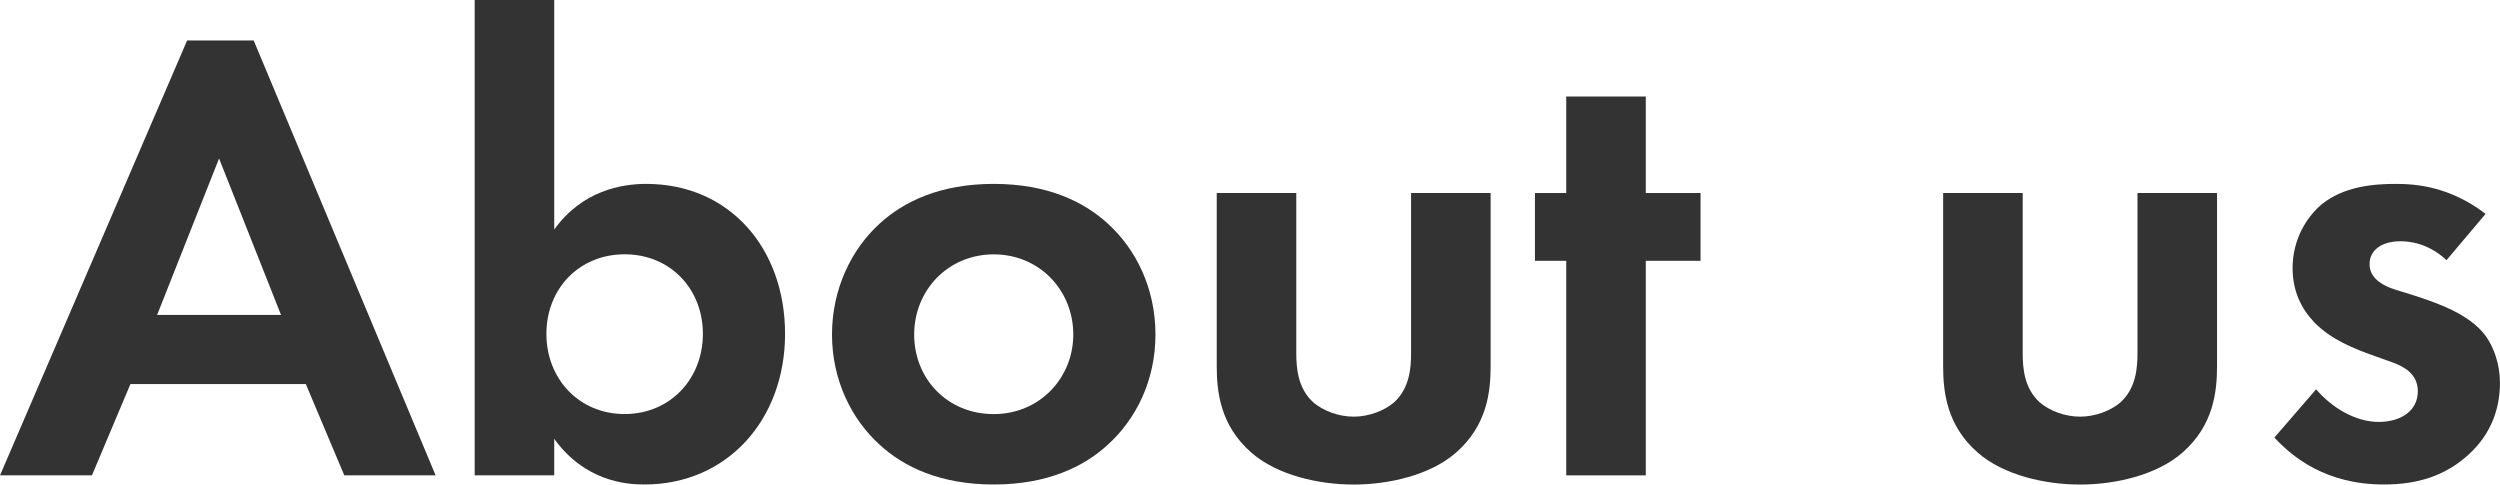 <?xml version="1.0" encoding="UTF-8"?>
<svg id="_レイヤー_2" data-name="レイヤー 2" xmlns="http://www.w3.org/2000/svg" viewBox="0 0 437.77 84.84">
  <defs>
    <style>
      .cls-1 {
        fill: #333;
        stroke-width: 0px;
      }
    </style>
  </defs>
  <g id="_レイヤー_0_画像" data-name="レイヤー 0 画像">
    <g>
      <path class="cls-1" d="M53.55,67.25h-30.71l-6.74,15.99H0L32.77,7.08h11.65l31.86,76.16h-15.99l-6.74-15.99ZM49.21,55.15l-10.85-27.4-10.85,27.4h21.69Z"/>
      <path class="cls-1" d="M97.05,40.19c4.91-6.85,11.88-7.99,16.1-7.99,14.62,0,24.32,11.3,24.32,26.26s-10.05,26.38-24.66,26.38c-3.2,0-10.39-.57-15.76-7.99v6.39h-13.93V0h13.93v40.19ZM95.68,58.46c0,7.88,5.71,14.04,13.7,14.04s13.7-6.17,13.7-14.04-5.71-13.93-13.7-13.93-13.7,6.05-13.7,13.93Z"/>
      <path class="cls-1" d="M193.99,39.16c4.91,4.45,8.34,11.3,8.34,19.41s-3.43,14.84-8.34,19.3c-4.22,3.88-10.62,6.97-19.98,6.97s-15.76-3.08-19.98-6.97c-4.91-4.45-8.34-11.3-8.34-19.3s3.43-14.96,8.34-19.41c4.22-3.88,10.62-6.96,19.98-6.96s15.76,3.08,19.98,6.96ZM187.94,58.58c0-7.76-5.94-14.04-13.93-14.04s-13.93,6.28-13.93,14.04,5.82,13.93,13.93,13.93,13.93-6.39,13.93-13.93Z"/>
      <path class="cls-1" d="M226.99,33.8v27.97c0,2.63.23,6.17,2.97,8.68,1.71,1.48,4.45,2.51,7.08,2.51s5.37-1.03,7.08-2.51c2.74-2.51,2.97-6.05,2.97-8.68v-27.97h13.93v30.26c0,4.45-.57,10.39-6.05,15.19-4.57,4-11.88,5.6-17.93,5.6s-13.36-1.6-17.93-5.6c-5.48-4.8-6.05-10.73-6.05-15.19v-30.26h13.93Z"/>
      <path class="cls-1" d="M288.19,45.67v37.57h-13.93v-37.57h-5.48v-11.87h5.48v-16.9h13.93v16.9h9.59v11.87h-9.59Z"/>
      <path class="cls-1" d="M354.19,33.8v27.97c0,2.63.23,6.17,2.97,8.68,1.71,1.48,4.45,2.51,7.08,2.51s5.37-1.03,7.08-2.51c2.74-2.51,2.97-6.05,2.97-8.68v-27.97h13.93v30.26c0,4.45-.57,10.39-6.05,15.19-4.57,4-11.88,5.6-17.93,5.6s-13.36-1.6-17.93-5.6c-5.48-4.8-6.05-10.73-6.05-15.19v-30.26h13.93Z"/>
      <path class="cls-1" d="M428.41,45.56c-3.31-3.08-6.62-3.31-8.11-3.31-3.31,0-5.37,1.6-5.37,4,0,1.26.57,3.2,4.45,4.45l3.31,1.03c3.88,1.26,9.71,3.2,12.56,7.08,1.48,2.06,2.51,5.02,2.51,8.22,0,4.45-1.48,8.91-5.48,12.56-4,3.65-8.79,5.25-14.84,5.25-10.28,0-16.1-4.91-19.18-8.22l7.31-8.45c2.74,3.2,6.85,5.71,10.96,5.71,3.88,0,6.85-1.94,6.85-5.37,0-3.08-2.51-4.34-4.34-5.02l-3.2-1.14c-3.54-1.26-7.65-2.85-10.62-5.94-2.28-2.4-3.77-5.48-3.77-9.48,0-4.8,2.28-8.79,5.14-11.19,3.88-3.08,8.91-3.54,12.9-3.54,3.65,0,9.48.46,15.76,5.25l-6.85,8.11Z"/>
    </g>
  </g>
</svg>